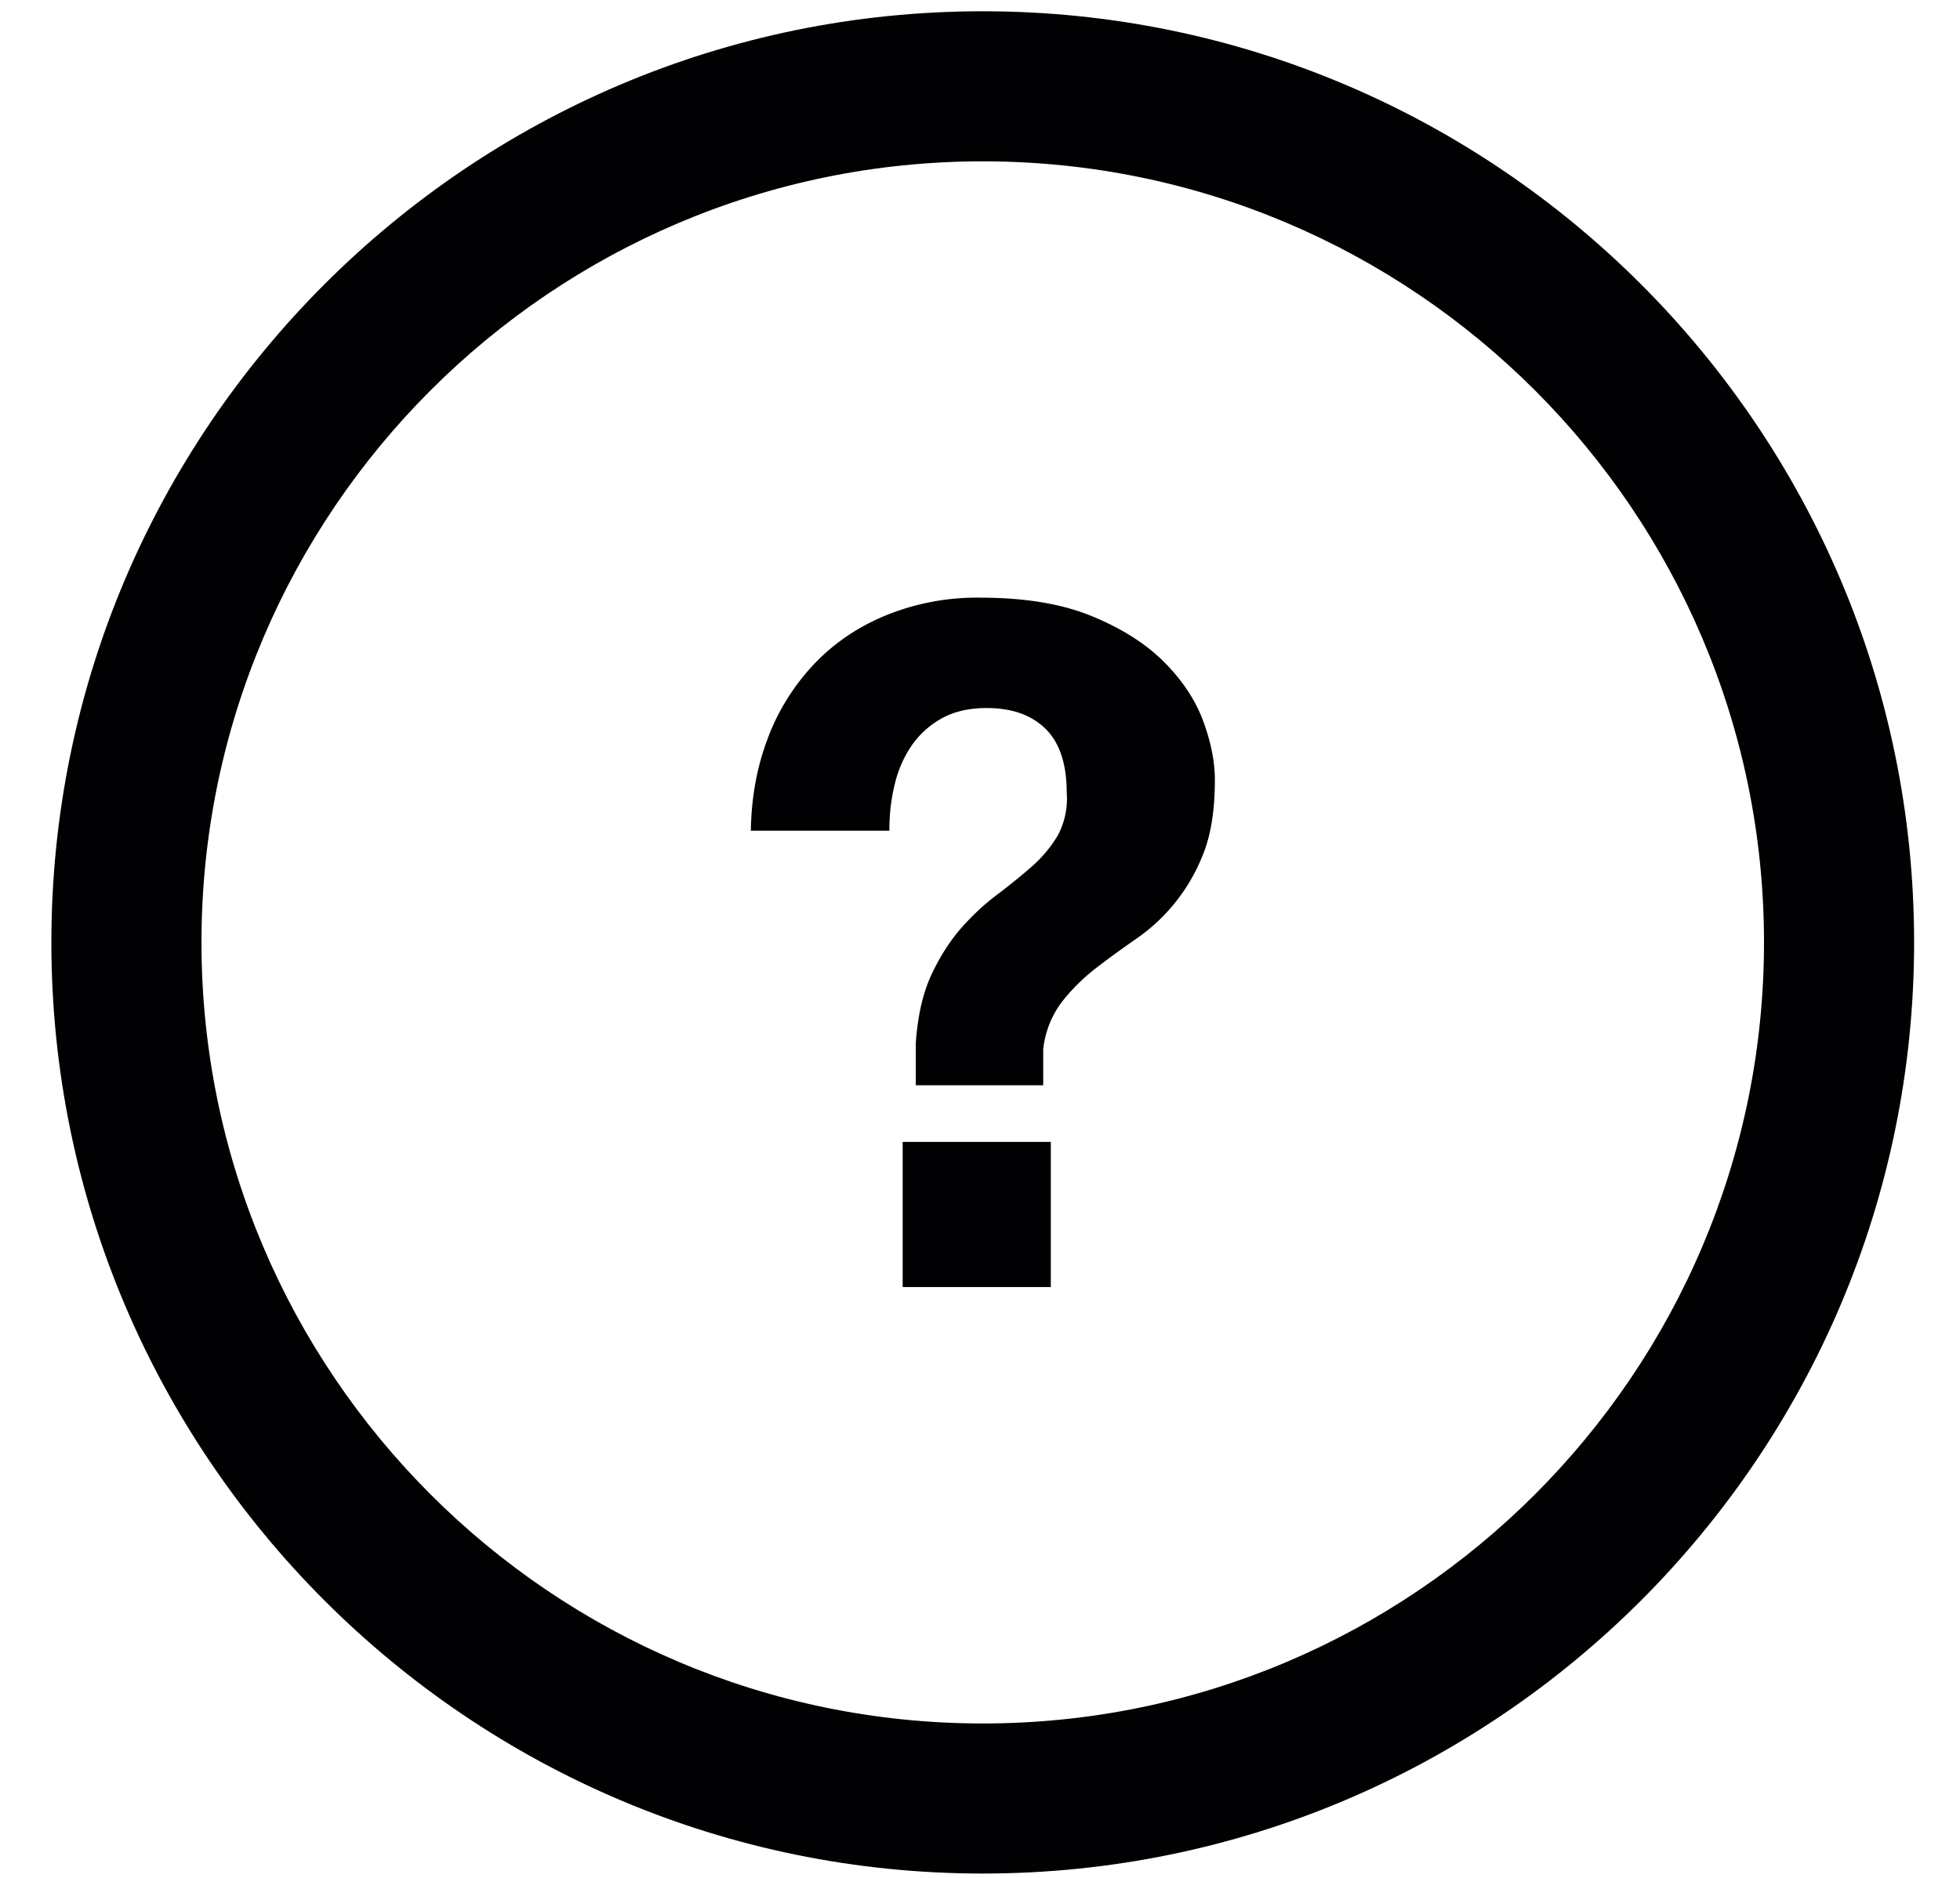 <svg xmlns="http://www.w3.org/2000/svg" width="24" height="23" fill="none"><path fill="#010002" d="M12.034 22.947C5.745 22.947.629 17.831.629 11.542S5.745.138 12.034.138s11.404 5.116 11.404 11.404-5.115 11.405-11.404 11.405m0-20.971c-5.275 0-9.567 4.291-9.567 9.566s4.292 9.567 9.567 9.567 9.566-4.292 9.566-9.567-4.29-9.566-9.566-9.566"/><path fill="#010002" d="M9.406 9.03a2.7 2.7 0 0 1 .566-.9q.365-.383.878-.594A2.95 2.95 0 0 1 12 7.32q.819 0 1.368.226.549.225.884.56t.48.722q.143.388.144.722 0 .555-.144.912a2.25 2.25 0 0 1-.833 1.046q-.259.18-.49.358-.23.18-.41.41a1.17 1.17 0 0 0-.225.577v.439h-1.56v-.52q.035-.497.19-.831.157-.335.364-.572.209-.237.44-.41.23-.174.427-.346.196-.174.318-.382a.95.95 0 0 0 .109-.52q0-.53-.26-.785t-.722-.254q-.311 0-.537.12-.225.123-.37.325a1.4 1.4 0 0 0-.213.473q-.07.272-.07.584H9.194q.01-.624.213-1.144m3.46 4.956v1.778h-1.814v-1.778z"/></svg>